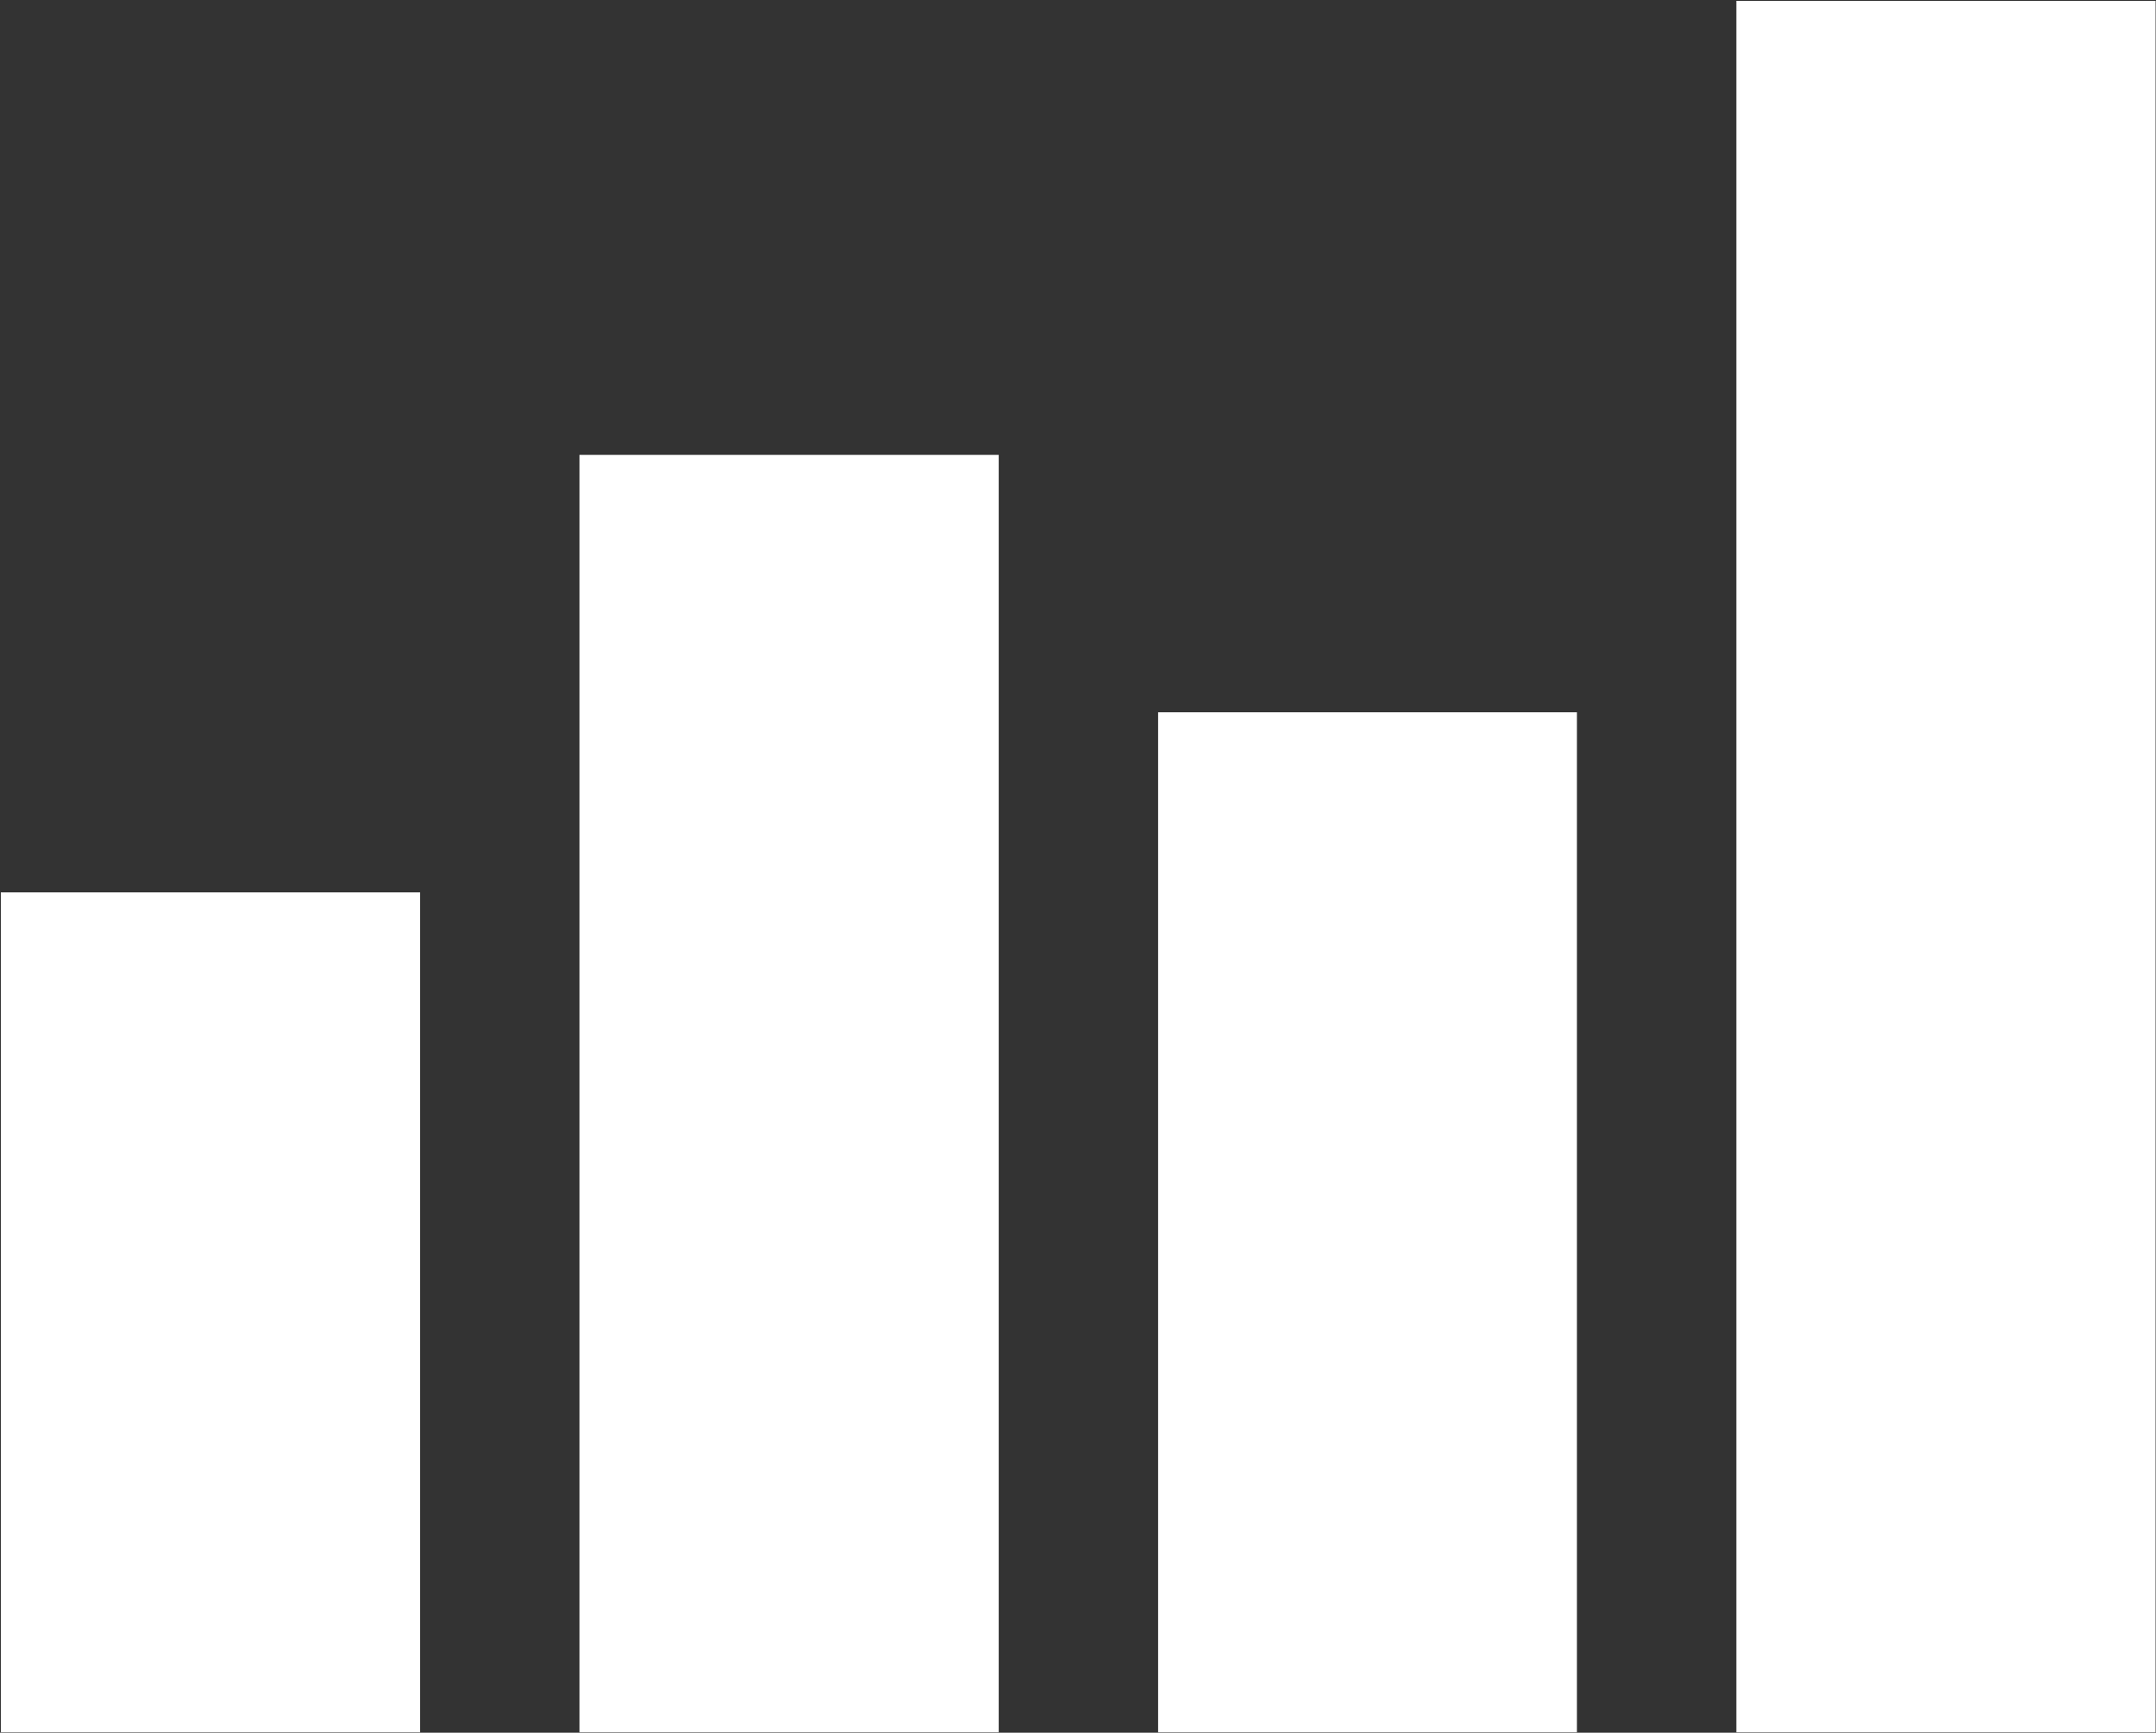 <svg version="1.2" xmlns="http://www.w3.org/2000/svg" viewBox="0 0 1550 1246" width="1550" height="1246">
	<rect x="0" y="0" width="1550" height="1246" fill="#333333" stroke="none"/>
	<title>NCNO</title>
	<style>
		.s0 { fill: #ffffff } 
	</style>
	<g>
		<path fill-rule="evenodd" class="s0" d="m1549.7 0.6v1245.1h-301.4v-1245.1z"/>
		<path fill-rule="evenodd" class="s0" d="m1133.7 512.2v733.5h-301.1v-733.5z"/>
		<path fill-rule="evenodd" class="s0" d="m718 327.1v918.6h-301.4v-918.6z"/>
		<path fill-rule="evenodd" class="s0" d="m302 641.7v604h-301.4v-604z"/>
	</g>
</svg>